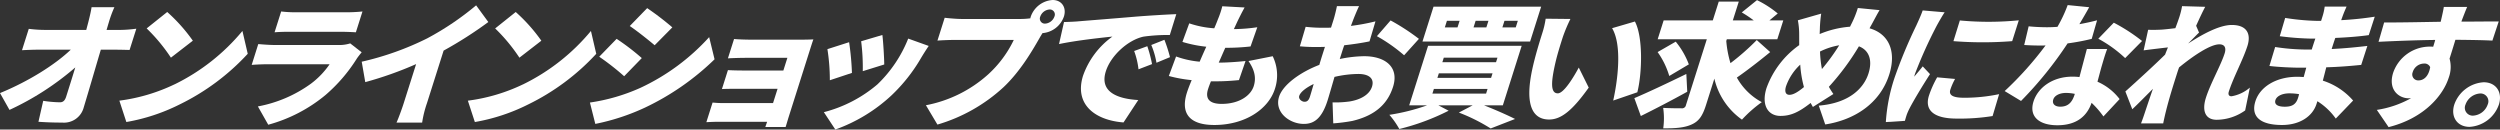 <svg xmlns="http://www.w3.org/2000/svg" xmlns:xlink="http://www.w3.org/1999/xlink" width="617.638" height="32" viewBox="0 0 617.638 32">
  <rect x="0" y="0" width="617.638" height="32" fill="#333333" stroke="none"/>
  <defs>
    <clipPath id="clip-path">
      <rect width="617.638" height="32" fill="none"/>
    </clipPath>
    <clipPath id="clip-path-2">
      <rect id="Rectangle_76746" data-name="Rectangle 76746" width="617.638" height="32" transform="translate(0 0)" fill="none"/>
    </clipPath>
  </defs>
  <g id="Repeat_Grid_15" data-name="Repeat Grid 15" clip-path="url(#clip-path)">
    <g id="Group_25950" data-name="Group 25950" transform="translate(0 0)">
      <g id="Group_25949" data-name="Group 25949" transform="translate(0 0)" clip-path="url(#clip-path-2)">
        <path id="Path_120426" data-name="Path 120426" d="M26.9,9.235c-.2.627-.365,1.253-.573,1.913h3.5a32.4,32.4,0,0,0,3.855-.3L32.014,16.1c-1.178-.033-2.519-.066-3.443-.066H24.908c-1.4,4.718-2.832,9.666-4.229,14.284a5.032,5.032,0,0,1-5.273,3.727c-2.177,0-3.937-.066-5.909-.2l1.179-5.179a28.435,28.435,0,0,0,4.141.363c.759,0,1.224-.429,1.528-1.386.617-1.946,1.411-4.454,2.256-7.225A68.931,68.931,0,0,1,2.345,30.909L0,26.752c7.166-2.936,13.7-7.093,17.485-10.722H9.6c-1.253,0-2.924.066-4.166.132l1.673-5.278a33.471,33.471,0,0,0,3.908.264H21.309c.176-.66.341-1.287.507-1.913.382-1.518.66-2.705.808-3.7h5.642a27.89,27.89,0,0,0-1.368,3.7" transform="translate(0 -3.758)" fill="#fff"/>
        <path id="Path_120427" data-name="Path 120427" d="M105.337,27.114a50.593,50.593,0,0,0,16.784-13.2l1.313,5.641a56.538,56.538,0,0,1-16.8,12.5,47.193,47.193,0,0,1-13.191,4.354l-1.726-5.278a44.412,44.412,0,0,0,13.615-4.025m4.54-10.788-5.419,4.19a42.9,42.9,0,0,0-5.992-7.224l5.08-4.058a41.542,41.542,0,0,1,6.33,7.093" transform="translate(-62.228 -6.265)" fill="#fff"/>
        <path id="Path_120428" data-name="Path 120428" d="M219.324,20.5a39.445,39.445,0,0,1-7.769,9.006A37.589,37.589,0,0,1,197.466,36.8l-2.56-4.52a32.368,32.368,0,0,0,13.137-5.641,20.384,20.384,0,0,0,4.584-4.783H197.616c-.825,0-2.716.033-4.242.165L195,16.873c1.476.132,3,.231,4.117.231h15.7a8.812,8.812,0,0,0,2.9-.4l2.83,2.21a19.565,19.565,0,0,0-1.228,1.584M204.289,9.021h12.5a38.808,38.808,0,0,0,3.956-.2l-1.631,5.147c-.9-.066-2.663-.132-3.917-.132H202.763c-1.122,0-2.716.033-3.737.132l1.631-5.147a29.975,29.975,0,0,0,3.632.2" transform="translate(-131.193 -5.986)" fill="#fff"/>
        <path id="Path_120429" data-name="Path 120429" d="M294.168,12.22a69.923,69.923,0,0,0,12.007-8.115l3.015,4.124a99.351,99.351,0,0,1-11.046,7.059l-4.118,13a26.673,26.673,0,0,0-1.186,4.783h-6.334c.414-.891,1.278-3.2,1.78-4.783l3.063-9.666a89.491,89.491,0,0,1-12.562,4.454l-.875-5.047a71.7,71.7,0,0,0,16.257-5.806" transform="translate(-188.547 -2.785)" fill="#fff"/>
        <path id="Path_120430" data-name="Path 120430" d="M373.106,27.114a50.593,50.593,0,0,0,16.784-13.2L391.2,19.56a56.537,56.537,0,0,1-16.8,12.5,47.193,47.193,0,0,1-13.191,4.354l-1.726-5.278a44.415,44.415,0,0,0,13.615-4.025m4.54-10.788-5.419,4.19a42.9,42.9,0,0,0-5.992-7.224l5.08-4.058a41.544,41.544,0,0,1,6.331,7.093" transform="translate(-243.894 -6.265)" fill="#fff"/>
        <path id="Path_120431" data-name="Path 120431" d="M465.694,25.954a53.238,53.238,0,0,0,17-12.536l1.333,5.476A63.79,63.79,0,0,1,466.9,30.8a53.833,53.833,0,0,1-12.338,4.058l-1.33-5.278a46.663,46.663,0,0,0,12.466-3.629m.352-7.357-4.358,4.486a61.258,61.258,0,0,0-6.161-4.817l4.3-4.421a57.8,57.8,0,0,1,6.215,4.751m7.551-7.588-4.37,4.42c-1.561-1.319-4.247-3.464-6.149-4.75l4.3-4.42a69.573,69.573,0,0,1,6.214,4.75" transform="translate(-307.49 -4.246)" fill="#fff"/>
        <path id="Path_120432" data-name="Path 120432" d="M553.978,30.123h12.339c.792,0,2.254-.033,2.825-.066-.19.495-.608,1.814-.838,2.54l-5.258,16.594c-.167.528-.563,1.88-.761,2.507H557.27c.094-.3.284-.792.441-1.287H545.636c-.891,0-2.363.066-2.935.1l1.537-4.849a28.039,28.039,0,0,0,2.895.132h12.042l1.119-3.53H550.56c-1.319,0-3.134,0-4.012.066l1.484-4.684c.969.066,2.641.1,3.961.1h9.733l.993-3.134H552.556c-1.419,0-3.583.066-4.529.132l1.516-4.783c.959.1,3.016.165,4.435.165" transform="translate(-368.192 -20.325)" fill="#fff"/>
        <path id="Path_120433" data-name="Path 120433" d="M657.052,32.455a41.159,41.159,0,0,1-7.39,9.369,40.2,40.2,0,0,1-13.85,8.412l-2.831-4.289a33.076,33.076,0,0,0,13.227-6.862,31.994,31.994,0,0,0,7.611-11.315l5.067,1.814c-.87,1.287-1.352,2.078-1.833,2.87m-17.137,3.794-5.458,1.814a48.812,48.812,0,0,0-.6-7.686l5.36-1.716a66.84,66.84,0,0,1,.7,7.588m7.983-2.079-5.307,1.65a51.391,51.391,0,0,0-.4-7.39l5.242-1.551c.2,1.452.458,5.74.461,7.291" transform="translate(-429.442 -18.236)" fill="#fff"/>
        <path id="Path_120434" data-name="Path 120434" d="M742.688,0c2.244,0,3.506,1.848,2.795,4.091A6.113,6.113,0,0,1,740.2,8.181c-.322.495-.611.99-.835,1.386-1.775,3.1-4.716,8.115-8.766,11.942a41.074,41.074,0,0,1-16.365,9.27L711.39,26a31.868,31.868,0,0,0,15.38-7.621A27.655,27.655,0,0,0,733.1,9.864H718.58c-1.616,0-3.463.1-4.341.165l1.788-5.641c.981.132,3.106.3,4.195.3H734.77a18.281,18.281,0,0,0,2.428-.165,1.87,1.87,0,0,1,.1-.429A6.129,6.129,0,0,1,742.688,0m-1.85,5.839a2.625,2.625,0,0,0,2.3-1.748,1.242,1.242,0,0,0-1.195-1.749,2.625,2.625,0,0,0-2.3,1.749,1.242,1.242,0,0,0,1.194,1.748" transform="translate(-482.638 0)" fill="#fff"/>
        <path id="Path_120435" data-name="Path 120435" d="M818.347,12.656c3.185-.264,8.292-.66,14.5-1.187,3.383-.264,7.349-.5,9.789-.594l-1.6,5.147a44.1,44.1,0,0,0-6.46.4c-3.814.792-8.105,4.652-9.349,8.578-1.536,4.849,2.41,6.763,8.013,7.093L829.6,37.629c-7.179-.561-12.216-4.552-9.989-11.579a20.116,20.116,0,0,1,7.242-9.633c-2.932.3-8.947.957-13.188,1.848l1.23-5.443c1.33-.033,2.8-.1,3.45-.165m18.3,10.557L833.3,24.5a19.255,19.255,0,0,0-1.075-4.52l3.247-1.187a31.326,31.326,0,0,1,1.172,4.42m4.437-1.716-3.343,1.386a19.455,19.455,0,0,0-1.282-4.388l3.245-1.287a35.978,35.978,0,0,1,1.379,4.289" transform="translate(-552.027 -7.378)" fill="#fff"/>
        <path id="Path_120436" data-name="Path 120436" d="M915.035,8.418c-.2.429-.52,1.122-.945,2.045A41.856,41.856,0,0,0,919.878,10l-1.67,4.75a54.377,54.377,0,0,1-6.241.33c-.541,1.188-1.07,2.441-1.622,3.662h.033c1.88,0,4.473-.165,6.592-.4l-1.627,4.718c-1.669.165-3.591.3-5.571.3h-1.353c-.306.759-.548,1.418-.705,1.913-.784,2.474.424,3.662,3.36,3.662,4.388,0,7.191-2.078,7.922-4.388.711-2.243.074-4.19-1.3-6.2l5.985-1.188a10.716,10.716,0,0,1,.551,8.05c-1.589,5.014-7.353,8.94-14.974,8.94-5.608,0-8.54-2.408-6.763-8.016.23-.726.641-1.815,1.17-3.068a33.752,33.752,0,0,1-5.647-1.023l1.79-4.816a23.409,23.409,0,0,0,5.828,1.287c.518-1.221,1.081-2.474,1.633-3.7a31.537,31.537,0,0,1-5.892-1.188l1.684-4.586a24.053,24.053,0,0,0,6.178,1.221c.35-.792.656-1.55.888-2.177a22.136,22.136,0,0,0,1.1-3.266l5.514.3c-.769,1.386-1.248,2.375-1.705,3.3" transform="translate(-609.253 -3.271)" fill="#fff"/>
        <path id="Path_120437" data-name="Path 120437" d="M1000.612,7.92,999.98,9.6a49.611,49.611,0,0,0,6.063-1.122l-1.469,4.948c-1.94.4-4.156.726-6.242.957-.252.693-.472,1.386-.7,2.111l-.408,1.287a31.093,31.093,0,0,1,6.026-.693c5.212,0,8.688,2.672,7.14,7.554-1.223,3.86-4.008,7.027-10.1,8.445a42.108,42.108,0,0,1-4.675.594l-.173-5.179a26.479,26.479,0,0,0,4.2-.231c2.676-.429,4.91-1.649,5.548-3.662.617-1.946-.657-3.134-3.395-3.134a26.826,26.826,0,0,0-5.872.726c-.718,2.475-1.384,4.783-1.708,5.806-1.474,4.652-3.489,5.806-5.865,5.806-3.563,0-7.328-2.9-6.126-6.7.941-2.969,5.222-6.07,9.954-7.885.239-.858.511-1.715.782-2.573l.6-1.88c-.538.033-1,.033-1.429.033a41.187,41.187,0,0,1-4.765-.165l1.427-4.816a37.3,37.3,0,0,0,4.678.231c.495,0,1.023,0,1.594-.033l.659-2.078c.22-.693.694-2.607.794-3.233h5.477c-.331.627-1.039,2.342-1.377,3.2M988.5,28.341c.495,0,1-.132,1.365-1.287.2-.627.521-1.748.917-3.1-1.943.924-3.277,2.013-3.57,2.936-.251.792.662,1.452,1.289,1.452M1016.782,12.8l-3.661,4.058a40.042,40.042,0,0,0-6.72-4.718l3.378-3.892a53.752,53.752,0,0,1,7,4.552" transform="translate(-666.228 -3.202)" fill="#fff"/>
        <path id="Path_120438" data-name="Path 120438" d="M1090.876,29.51c2.845,1.122,5.825,2.441,7.643,3.365l-6.021,2.342a44.557,44.557,0,0,0-7.861-3.926l3.4-1.781h-8.446l2.518,1.32a56.23,56.23,0,0,1-12.187,4.52,20.35,20.35,0,0,0-2.455-3.5,50.458,50.458,0,0,0,9.32-2.343h-4.421L1077.03,14.8h23.127L1095.5,29.51Zm11.364-15.769h-26.591l2.728-8.61h26.591ZM1078.1,26.607h13.263l.366-1.155h-13.263Zm1.233-3.892H1092.6l.356-1.122h-13.263Zm1.223-3.86h13.263l.355-1.122h-13.263Zm4.263-10.227h-3.134l-.512,1.616h3.134Zm7.126,0h-3.167l-.512,1.616h3.167Zm7.258,0h-3.3l-.512,1.616h3.3Z" transform="translate(-724.218 -3.481)" fill="#fff"/>
        <path id="Path_120439" data-name="Path 120439" d="M1183.263,18.917c-.69,2.177-1.369,4.321-1.872,6.532-.973,4.322-1.275,7.357.638,7.357,1.518,0,3.979-4.124,5.184-6.366l2.457,4.948c-4.159,5.839-6.919,7.885-9.79,7.885-3.926,0-6.1-3.332-4.173-12.338.663-3.134,1.832-6.928,2.491-9.006a21.136,21.136,0,0,0,.832-3.563l6.116.066a38.657,38.657,0,0,0-1.884,4.487m18.414,13.625-5.96,2.045c1.116-4.981,2.249-13.657-.273-17.88l5.636-1.649c2.031,3.794,1.8,12.734.6,17.484" transform="translate(-797.167 -9.745)" fill="#fff"/>
        <path id="Path_120440" data-name="Path 120440" d="M1268.75,22.734c-3.8,2.111-8.067,4.322-11.47,6l-1.6-4.42c3.2-1.353,8.2-3.7,12.845-5.971Zm-2.844-12.371a19.819,19.819,0,0,1,3.238,5.608l-4.836,2.87a19.8,19.8,0,0,0-2.88-5.905Zm23.335,2.573c-2.68,2.21-5.731,4.553-8.232,6.3a15.213,15.213,0,0,0,6.16,6.07,31.435,31.435,0,0,0-4.9,4.321,17.154,17.154,0,0,1-6.82-10.128l-2.08,6.565c-.836,2.639-1.749,3.959-3.518,4.75-1.779.825-4.075.99-7.033.957a17.632,17.632,0,0,0-.017-5.047c1.816.1,3.862.1,4.521.1a.976.976,0,0,0,1.109-.792l5.154-16.264h-12.141l1.474-4.651h12.141l1.474-4.652h4.949l-1.474,4.652h5.18a28.721,28.721,0,0,0-2.969-1.98L1285.983.1a25.475,25.475,0,0,1,5.124,3.3l-2.061,1.716h3.431L1291,9.77h-12.471l-.136.429a26.608,26.608,0,0,0,1.036,5.476,59.354,59.354,0,0,0,6.493-5.707Z" transform="translate(-851.907 -0.07)" fill="#fff"/>
        <path id="Path_120441" data-name="Path 120441" d="M1382.118,10.445a7.833,7.833,0,0,0-.395.726c4.662,1.32,6.712,5.575,4.862,11.414-2.289,7.225-8.711,11.249-15.82,12.338l-1.594-4.652c7.655-.627,11.156-4.387,12.285-7.95,1.045-3.3.137-5.74-2.365-6.7a61.509,61.509,0,0,1-7.423,10,18.5,18.5,0,0,0,1.118,1.781l-5.072,3.2c-.182-.363-.385-.66-.544-.99-3.073,2.408-5.039,3.2-7.48,3.2-2.87,0-4.835-2.441-3.413-6.928a22.188,22.188,0,0,1,8.063-10.557l-.008-2.474a18.646,18.646,0,0,0-.324-3.662l5.768-1.65a31.4,31.4,0,0,0-.32,3.3c-.012.561-.036,1.154-.059,1.748a24.059,24.059,0,0,1,7.5-1.815c.192-.4.373-.759.554-1.122a24.423,24.423,0,0,0,1.372-3.5l5.375.528c-.6.956-1.558,2.837-2.082,3.761M1361.935,27.6c.957,0,2.144-.726,3.576-1.914a27.52,27.52,0,0,1-.916-5.542,13.239,13.239,0,0,0-3.5,5.311c-.407,1.287-.151,2.144.838,2.144m8.022-6.367a50.528,50.528,0,0,0,4.269-5.872,17.1,17.1,0,0,0-4.747,1.551,29.21,29.21,0,0,0,.478,4.321" transform="translate(-919.836 -4.176)" fill="#fff"/>
        <path id="Path_120442" data-name="Path 120442" d="M1461.462,11.83a111.556,111.556,0,0,0-5.316,11.777,6.835,6.835,0,0,0-.208.759c.755-.924,1.36-1.583,2.092-2.54l1.8,1.913c-1.941,3-4.114,6.631-5.062,8.478a14.586,14.586,0,0,0-.7,1.584c-.115.363-.3.956-.437,1.485l-4.713.3a43.276,43.276,0,0,1,2.12-10.853,119.453,119.453,0,0,1,5.405-13c.446-.989,1.147-2.474,1.577-3.728l5.429.462c-.537.759-1.67,2.771-1.99,3.365m3.394,15.736c-.46,1.452.748,2.012,3.453,2.012a41.845,41.845,0,0,0,8.6-.891l-1.615,5.41a51.259,51.259,0,0,1-8.875.627c-5.774,0-7.965-2.144-6.846-5.675a25.063,25.063,0,0,1,2.026-4.519l4.427.4a14.667,14.667,0,0,0-1.166,2.639m16.906-17.122-1.631,5.146a92.7,92.7,0,0,1-14.516,0l1.587-5.113a76.6,76.6,0,0,0,14.56-.033" transform="translate(-983.011 -5.429)" fill="#fff"/>
        <path id="Path_120443" data-name="Path 120443" d="M1558.676,8.617c1.645-.3,3.135-.627,4.361-.957l-1.321,4.585a53.85,53.85,0,0,1-5.964,1.122,93.077,93.077,0,0,1-11.5,14.219l-4.043-2.441a83.119,83.119,0,0,0,10.107-11.282c-.373.033-.7.033-1.066.033-1.386,0-2.728-.033-4.214-.132l1.1-4.619c1.465.165,3.424.231,4.512.231q1.287,0,2.6-.1a34.148,34.148,0,0,0,2.529-5.377l5.31.528c-.555,1.023-1.432,2.541-2.417,4.19m5.4,10.754c-.218.792-.56,2.079-.933,3.464a13.836,13.836,0,0,1,5.47,4.289l-4,4.288a21.989,21.989,0,0,0-2.926-3.365c-1.1,3.167-3.571,5.542-8.454,5.542-4.355,0-7.1-2.045-5.892-5.872,1.045-3.3,4.551-6.136,9.632-6.136a14.253,14.253,0,0,1,1.717.1c.61-2.342,1.346-5.08,1.832-6.928h5.015c-.548,1.419-.984,3-1.463,4.619M1553.964,29c1.979,0,2.939-1.155,3.525-3l.052-.165a11.154,11.154,0,0,0-2.17-.231c-1.616,0-2.848.66-3.152,1.617-.334,1.055.359,1.781,1.745,1.781m9.379-16.792,3.828-3.959a44.142,44.142,0,0,1,6.981,4.519L1569.976,17a31.137,31.137,0,0,0-6.633-4.783" transform="translate(-1044.945 -2.645)" fill="#fff"/>
        <path id="Path_120444" data-name="Path 120444" d="M1646.952,4.72l5.721.165c-.555,1.023-1.352,2.705-2.244,4.684l.722,1.682c-.607.561-1.742,1.749-2.608,2.606l-.021.066c3.252-2.144,7.612-4.552,10.713-4.552,3.827,0,4.779,2.309,3.879,5.147-1.1,3.463-3.51,7.851-4.608,11.315-.23.726.03,1.155.657,1.155a9.322,9.322,0,0,0,4.54-2.144l-1.161,5.641a12.306,12.306,0,0,1-7.033,2.309c-2.639,0-3.76-1.979-2.663-5.443,1.119-3.53,3.706-8.05,4.625-10.953.46-1.452-.048-2.243-1.3-2.243-2.277,0-6.529,2.9-9.958,5.707-.253.693-.482,1.419-.691,2.079-.794,2.507-1.819,5.74-2.592,8.907-.155.594-.472,2.012-.635,2.837h-5.477c.338-.858.8-2.21.967-2.738.661-1.98,1.247-3.728,1.972-5.806-1.839,1.847-3.786,3.827-5.1,5.047l-1.711-4.388c2.58-2.309,6.935-6.268,9.814-9.105.221-.594.475-1.188.7-1.781-1.778.2-4.215.495-6,.726l1.115-5.08c1.045.033,1.87.033,3.276-.033.912-.066,2.141-.2,3.447-.363.4-1.056.695-1.88.8-2.21a19.927,19.927,0,0,0,.859-3.233" transform="translate(-1107.863 -3.202)" fill="#fff"/>
        <path id="Path_120445" data-name="Path 120445" d="M1753.76,7.436c-.083.264-.221.594-.336.957a81.678,81.678,0,0,0,8.288-.858l-1.476,4.553c-2.073.3-5.06.561-8.27.693-.336.957-.629,1.88-.9,2.738,3.45-.165,6.183-.462,8.818-.759l-1.517,4.684c-3,.3-5.468.495-8.634.594-.269,1.056-.558,2.178-.848,3.3a16.579,16.579,0,0,1,7.482,4.915l-4.282,4.454a15.885,15.885,0,0,0-4.547-4.289l-.209.66c-.982,3.1-4.159,5.212-8.514,5.212-5.576,0-7.746-2.21-6.585-5.872,1.118-3.53,5.08-6.037,10.326-6.037.561,0,1.078.033,1.6.066.207-.759.425-1.551.632-2.31h-1.616c-1.749,0-5.49-.165-7.485-.429l1.418-4.684a52.991,52.991,0,0,0,7.554.627h1.485c.282-.891.575-1.815.89-2.7h-1.056a70.783,70.783,0,0,1-7.73-.594l1.333-4.519a57.135,57.135,0,0,0,7.754.726h1.122l.356-1.122a13.361,13.361,0,0,0,.532-2.408h5.41c-.318.693-.71,1.616-.994,2.408m-14.3,22.334c1.682,0,2.753-.462,3.286-2.144.073-.231.178-.561.27-.957a13.906,13.906,0,0,0-2.412-.2c-1.847,0-3.133.726-3.426,1.65-.345,1.089.566,1.65,2.282,1.65" transform="translate(-1175.017 -3.411)" fill="#fff"/>
        <path id="Path_120446" data-name="Path 120446" d="M1847.154,8.6l-.115.363c3.069,0,7.51-.066,9.216-.032l-1.561,4.717c-1.915-.1-5-.165-9.142-.2-.469,1.583-1,3.266-1.441,4.651a7.627,7.627,0,0,1-.208,4.718c-1.338,4.223-5.9,9.963-14.854,12.206l-2.907-4.255a25.006,25.006,0,0,0,8.475-2.9,3.8,3.8,0,0,1-.6.033c-2.408,0-5.181-2.078-3.833-6.334a9.58,9.58,0,0,1,9.066-6.433,6.406,6.406,0,0,1,.814.033c.178-.561.355-1.122.5-1.682-4.97.066-9.915.264-14,.462l1.384-4.783c3.817.033,9.7-.1,13.974-.165a1.6,1.6,0,0,1,.082-.363c.37-1.584.625-2.8.683-3.3h5.774c-.3.627-1.078,2.672-1.3,3.266m-10.686,14.878c1.056,0,2.418-.759,2.849-3.266a1.493,1.493,0,0,0-1.532-.891,2.956,2.956,0,0,0-2.791,2.144,1.465,1.465,0,0,0,1.474,2.013" transform="translate(-1238.934 -3.619)" fill="#fff"/>
        <path id="Path_120447" data-name="Path 120447" d="M1896.11,68.707a8.186,8.186,0,0,1-7.255,5.509c-3.036,0-4.726-2.474-3.764-5.509a8.223,8.223,0,0,1,7.255-5.51c3.068,0,4.726,2.475,3.764,5.51m-2.771,0a1.932,1.932,0,0,0-1.87-2.738,4.1,4.1,0,0,0-3.606,2.738,1.943,1.943,0,0,0,1.87,2.738,4.066,4.066,0,0,0,3.606-2.738" transform="translate(-1278.745 -42.875)" fill="#fff"/>
      </g>
    </g>
  </g>
</svg>
